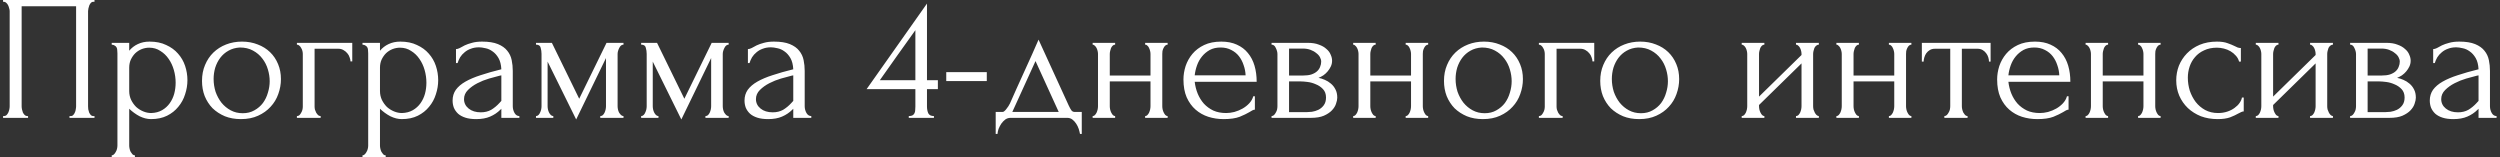 <?xml version="1.0" encoding="UTF-8"?> <svg xmlns="http://www.w3.org/2000/svg" width="700" height="44" viewBox="0 0 700 44" fill="none"><rect x="0" y="0" width="700" height="44" fill="#333333" stroke="none"/><path d="M0.858 32.5H1.108C1.375 32.5 1.608 32.417 1.808 32.25C2.008 32.05 2.175 31.817 2.308 31.55C2.442 31.25 2.542 30.95 2.608 30.65C2.675 30.317 2.708 30.017 2.708 29.75V3.1C2.708 2.867 2.658 2.6 2.558 2.3C2.492 2 2.392 1.717 2.258 1.45C2.125 1.183 1.958 0.967 1.758 0.8C1.558 0.6 1.342 0.5 1.108 0.5H0.858V-1.3113e-06H26.458V0.5H26.058C25.825 0.5 25.625 0.6 25.458 0.8C25.292 0.967 25.142 1.2 25.008 1.5C24.908 1.767 24.825 2.05 24.758 2.35C24.692 2.65 24.658 2.9 24.658 3.1V29.75C24.658 30.017 24.675 30.3 24.708 30.6C24.775 30.9 24.858 31.2 24.958 31.5C25.092 31.767 25.242 32 25.408 32.2C25.608 32.4 25.825 32.5 26.058 32.5H26.458V33H19.458V32.5H19.908C20.142 32.5 20.342 32.4 20.508 32.2C20.708 32 20.858 31.767 20.958 31.5C21.092 31.233 21.175 30.95 21.208 30.65C21.275 30.317 21.308 30.017 21.308 29.75V1.75H6.058V29.75C6.058 30.017 6.092 30.317 6.158 30.65C6.225 30.95 6.308 31.233 6.408 31.5C6.542 31.767 6.708 32 6.908 32.2C7.108 32.4 7.342 32.5 7.608 32.5H7.858V33H0.858V32.5ZM41.88 11.65C43.679 11.65 45.23 11.967 46.529 12.6C47.863 13.2 48.963 14 49.83 15C50.73 16 51.396 17.15 51.83 18.45C52.263 19.75 52.48 21.083 52.48 22.45C52.48 23.783 52.263 25.1 51.83 26.4C51.429 27.7 50.796 28.867 49.929 29.9C49.096 30.933 48.046 31.767 46.779 32.4C45.513 33.033 44.013 33.35 42.279 33.35C41.246 33.35 40.179 33.083 39.08 32.55C38.013 31.983 37.046 31.283 36.179 30.45V40.75C36.179 41.017 36.213 41.3 36.279 41.6C36.346 41.933 36.446 42.233 36.58 42.5C36.746 42.767 36.913 43 37.08 43.2C37.279 43.4 37.513 43.5 37.779 43.5V44H31.279V43.5C31.513 43.5 31.73 43.4 31.93 43.2C32.13 43 32.296 42.767 32.429 42.5C32.596 42.233 32.713 41.933 32.779 41.6C32.846 41.3 32.88 41.017 32.88 40.75V14.95C32.88 14.65 32.863 14.367 32.83 14.1C32.83 13.8 32.779 13.55 32.679 13.35C32.58 13.117 32.413 12.933 32.179 12.8C31.98 12.633 31.68 12.533 31.279 12.5V12H36.179V14.2C36.846 13.4 37.646 12.783 38.58 12.35C39.546 11.883 40.646 11.65 41.88 11.65ZM42.33 31.65C43.496 31.617 44.513 31.35 45.38 30.85C46.246 30.35 46.963 29.7 47.529 28.9C48.096 28.1 48.513 27.217 48.779 26.25C49.046 25.25 49.179 24.217 49.179 23.15C49.179 21.95 49.013 20.767 48.679 19.6C48.346 18.433 47.863 17.4 47.23 16.5C46.596 15.567 45.813 14.817 44.88 14.25C43.98 13.65 42.946 13.35 41.779 13.35C41.08 13.35 40.38 13.483 39.679 13.75C39.013 14.017 38.413 14.4 37.88 14.9C37.38 15.4 36.963 16 36.63 16.7C36.33 17.367 36.179 18.117 36.179 18.95V25.5C36.179 26.4 36.363 27.233 36.73 28C37.096 28.733 37.563 29.383 38.13 29.95C38.73 30.483 39.396 30.9 40.13 31.2C40.863 31.5 41.596 31.65 42.33 31.65ZM67.462 33.35C65.795 33.35 64.295 33.083 62.962 32.55C61.629 31.983 60.479 31.233 59.512 30.3C58.579 29.333 57.845 28.2 57.312 26.9C56.812 25.6 56.562 24.183 56.562 22.65C56.562 21.017 56.845 19.533 57.412 18.2C57.979 16.833 58.762 15.667 59.762 14.7C60.762 13.733 61.945 12.983 63.312 12.45C64.679 11.917 66.162 11.65 67.762 11.65C69.362 11.65 70.829 11.917 72.162 12.45C73.495 12.95 74.645 13.667 75.612 14.6C76.579 15.533 77.329 16.65 77.862 17.95C78.395 19.217 78.662 20.617 78.662 22.15C78.662 23.583 78.412 24.983 77.912 26.35C77.445 27.683 76.729 28.867 75.762 29.9C74.829 30.933 73.662 31.767 72.262 32.4C70.895 33.033 69.295 33.35 67.462 33.35ZM67.162 13.3C65.962 13.367 64.895 13.667 63.962 14.2C63.062 14.7 62.295 15.367 61.662 16.2C61.062 17 60.595 17.917 60.262 18.95C59.962 19.983 59.812 21.033 59.812 22.1C59.812 23.333 59.995 24.533 60.362 25.7C60.762 26.833 61.312 27.85 62.012 28.75C62.745 29.65 63.612 30.367 64.612 30.9C65.612 31.433 66.729 31.7 67.962 31.7C69.195 31.7 70.279 31.433 71.212 30.9C72.179 30.367 72.979 29.683 73.612 28.85C74.245 27.983 74.712 27.017 75.012 25.95C75.345 24.883 75.512 23.817 75.512 22.75C75.512 21.65 75.345 20.55 75.012 19.45C74.679 18.317 74.162 17.3 73.462 16.4C72.762 15.467 71.879 14.717 70.812 14.15C69.779 13.583 68.562 13.3 67.162 13.3ZM98.634 12V17.2H98.134C98.134 16.833 98.05 16.45 97.884 16.05C97.751 15.617 97.534 15.233 97.234 14.9C96.934 14.533 96.567 14.233 96.134 14C95.734 13.767 95.267 13.65 94.734 13.65H88.084V29.85C88.084 30.117 88.117 30.4 88.184 30.7C88.284 31 88.4 31.283 88.534 31.55C88.701 31.817 88.884 32.05 89.084 32.25C89.284 32.417 89.517 32.5 89.784 32.5V33H83.134V32.5C83.4 32.5 83.634 32.417 83.834 32.25C84.034 32.05 84.201 31.817 84.334 31.55C84.501 31.283 84.617 31 84.684 30.7C84.751 30.4 84.784 30.117 84.784 29.85V15.1C84.784 14.867 84.751 14.6 84.684 14.3C84.617 14 84.501 13.717 84.334 13.45C84.201 13.183 84.034 12.967 83.834 12.8C83.634 12.6 83.4 12.5 83.134 12.5V12H98.634ZM112.094 11.65C113.894 11.65 115.444 11.967 116.744 12.6C118.078 13.2 119.178 14 120.044 15C120.944 16 121.611 17.15 122.044 18.45C122.478 19.75 122.694 21.083 122.694 22.45C122.694 23.783 122.478 25.1 122.044 26.4C121.644 27.7 121.011 28.867 120.144 29.9C119.311 30.933 118.261 31.767 116.994 32.4C115.728 33.033 114.228 33.35 112.494 33.35C111.461 33.35 110.394 33.083 109.294 32.55C108.228 31.983 107.261 31.283 106.394 30.45V40.75C106.394 41.017 106.428 41.3 106.494 41.6C106.561 41.933 106.661 42.233 106.794 42.5C106.961 42.767 107.128 43 107.294 43.2C107.494 43.4 107.728 43.5 107.994 43.5V44H101.494V43.5C101.728 43.5 101.944 43.4 102.144 43.2C102.344 43 102.511 42.767 102.644 42.5C102.811 42.233 102.928 41.933 102.994 41.6C103.061 41.3 103.094 41.017 103.094 40.75V14.95C103.094 14.65 103.078 14.367 103.044 14.1C103.044 13.8 102.994 13.55 102.894 13.35C102.794 13.117 102.628 12.933 102.394 12.8C102.194 12.633 101.894 12.533 101.494 12.5V12H106.394V14.2C107.061 13.4 107.861 12.783 108.794 12.35C109.761 11.883 110.861 11.65 112.094 11.65ZM112.544 31.65C113.711 31.617 114.728 31.35 115.594 30.85C116.461 30.35 117.178 29.7 117.744 28.9C118.311 28.1 118.728 27.217 118.994 26.25C119.261 25.25 119.394 24.217 119.394 23.15C119.394 21.95 119.228 20.767 118.894 19.6C118.561 18.433 118.078 17.4 117.444 16.5C116.811 15.567 116.028 14.817 115.094 14.25C114.194 13.65 113.161 13.35 111.994 13.35C111.294 13.35 110.594 13.483 109.894 13.75C109.228 14.017 108.628 14.4 108.094 14.9C107.594 15.4 107.178 16 106.844 16.7C106.544 17.367 106.394 18.117 106.394 18.95V25.5C106.394 26.4 106.578 27.233 106.944 28C107.311 28.733 107.778 29.383 108.344 29.95C108.944 30.483 109.611 30.9 110.344 31.2C111.078 31.5 111.811 31.65 112.544 31.65ZM140.377 33V30.45L140.127 30.7C139.293 31.533 138.327 32.183 137.227 32.65C136.16 33.117 134.86 33.35 133.327 33.35C132.16 33.35 131.16 33.217 130.327 32.95C129.493 32.683 128.81 32.317 128.277 31.85C127.743 31.35 127.343 30.783 127.077 30.15C126.843 29.517 126.727 28.85 126.727 28.15C126.727 27.017 127.027 26.017 127.627 25.15C128.26 24.283 129.16 23.517 130.327 22.85C131.493 22.183 132.91 21.583 134.577 21.05C136.277 20.483 138.21 19.933 140.377 19.4C140.31 18.1 140.043 17.05 139.577 16.25C139.11 15.45 138.56 14.833 137.927 14.4C137.293 13.933 136.627 13.633 135.927 13.5C135.227 13.333 134.627 13.25 134.127 13.25C133.26 13.25 132.493 13.383 131.827 13.65C131.16 13.883 130.577 14.217 130.077 14.65C129.577 15.05 129.16 15.517 128.827 16.05C128.527 16.583 128.293 17.117 128.127 17.65H127.677V13.75C127.977 13.75 128.327 13.65 128.727 13.45C129.127 13.217 129.593 12.967 130.127 12.7C130.693 12.433 131.36 12.2 132.127 12C132.927 11.767 133.877 11.65 134.977 11.65C136.81 11.65 138.293 11.883 139.427 12.35C140.56 12.817 141.427 13.433 142.027 14.2C142.66 14.967 143.077 15.85 143.277 16.85C143.477 17.817 143.577 18.817 143.577 19.85V29.75C143.577 30.417 143.743 31.05 144.077 31.65C144.41 32.217 144.86 32.5 145.427 32.5V33H140.377ZM140.377 28.25V21.1L139.877 21.2C139.077 21.4 138.093 21.667 136.927 22C135.793 22.333 134.71 22.767 133.677 23.3C132.643 23.833 131.76 24.467 131.027 25.2C130.293 25.933 129.927 26.783 129.927 27.75C129.927 28.817 130.36 29.7 131.227 30.4C132.093 31.1 133.227 31.45 134.627 31.45C135.727 31.45 136.693 31.217 137.527 30.75C138.36 30.25 139.127 29.617 139.827 28.85L140.377 28.25ZM172.928 29.75C172.928 30.017 172.962 30.317 173.028 30.65C173.095 30.95 173.195 31.233 173.328 31.5C173.495 31.767 173.678 32 173.878 32.2C174.078 32.4 174.312 32.5 174.578 32.5V33H168.078V32.5C168.345 32.5 168.578 32.417 168.778 32.25C168.978 32.05 169.145 31.817 169.278 31.55C169.412 31.25 169.512 30.95 169.578 30.65C169.645 30.317 169.678 30.017 169.678 29.75V16.25L161.328 33.45L153.328 17.25V29.75C153.328 30.017 153.362 30.317 153.428 30.65C153.495 30.95 153.595 31.233 153.728 31.5C153.862 31.767 154.028 32 154.228 32.2C154.428 32.4 154.662 32.5 154.928 32.5V33H150.078V32.5C150.345 32.5 150.578 32.4 150.778 32.2C150.978 32 151.128 31.767 151.228 31.5C151.362 31.233 151.462 30.95 151.528 30.65C151.595 30.317 151.628 30.017 151.628 29.75V15.1C151.628 14.5 151.545 13.917 151.378 13.35C151.245 12.783 150.812 12.5 150.078 12.5V12H154.528L162.178 27.65L169.828 12H174.578V12.5C174.078 12.5 173.678 12.817 173.378 13.45C173.078 14.05 172.928 14.6 172.928 15.1V29.75ZM202.372 29.75C202.372 30.017 202.405 30.317 202.472 30.65C202.538 30.95 202.638 31.233 202.772 31.5C202.938 31.767 203.122 32 203.322 32.2C203.522 32.4 203.755 32.5 204.022 32.5V33H197.522V32.5C197.788 32.5 198.022 32.417 198.222 32.25C198.422 32.05 198.588 31.817 198.722 31.55C198.855 31.25 198.955 30.95 199.022 30.65C199.088 30.317 199.122 30.017 199.122 29.75V16.25L190.772 33.45L182.772 17.25V29.75C182.772 30.017 182.805 30.317 182.872 30.65C182.938 30.95 183.038 31.233 183.172 31.5C183.305 31.767 183.472 32 183.672 32.2C183.872 32.4 184.105 32.5 184.372 32.5V33H179.522V32.5C179.788 32.5 180.022 32.4 180.222 32.2C180.422 32 180.572 31.767 180.672 31.5C180.805 31.233 180.905 30.95 180.972 30.65C181.038 30.317 181.072 30.017 181.072 29.75V15.1C181.072 14.5 180.988 13.917 180.822 13.35C180.688 12.783 180.255 12.5 179.522 12.5V12H183.972L191.622 27.65L199.272 12H204.022V12.5C203.522 12.5 203.122 12.817 202.822 13.45C202.522 14.05 202.372 14.6 202.372 15.1V29.75ZM222.115 33V30.45L221.865 30.7C221.032 31.533 220.065 32.183 218.965 32.65C217.898 33.117 216.598 33.35 215.065 33.35C213.898 33.35 212.898 33.217 212.065 32.95C211.232 32.683 210.548 32.317 210.015 31.85C209.482 31.35 209.082 30.783 208.815 30.15C208.582 29.517 208.465 28.85 208.465 28.15C208.465 27.017 208.765 26.017 209.365 25.15C209.998 24.283 210.898 23.517 212.065 22.85C213.232 22.183 214.648 21.583 216.315 21.05C218.015 20.483 219.948 19.933 222.115 19.4C222.048 18.1 221.782 17.05 221.315 16.25C220.848 15.45 220.298 14.833 219.665 14.4C219.032 13.933 218.365 13.633 217.665 13.5C216.965 13.333 216.365 13.25 215.865 13.25C214.998 13.25 214.232 13.383 213.565 13.65C212.898 13.883 212.315 14.217 211.815 14.65C211.315 15.05 210.898 15.517 210.565 16.05C210.265 16.583 210.032 17.117 209.865 17.65H209.415V13.75C209.715 13.75 210.065 13.65 210.465 13.45C210.865 13.217 211.332 12.967 211.865 12.7C212.432 12.433 213.098 12.2 213.865 12C214.665 11.767 215.615 11.65 216.715 11.65C218.548 11.65 220.032 11.883 221.165 12.35C222.298 12.817 223.165 13.433 223.765 14.2C224.398 14.967 224.815 15.85 225.015 16.85C225.215 17.817 225.315 18.817 225.315 19.85V29.75C225.315 30.417 225.482 31.05 225.815 31.65C226.148 32.217 226.598 32.5 227.165 32.5V33H222.115ZM222.115 28.25V21.1L221.615 21.2C220.815 21.4 219.832 21.667 218.665 22C217.532 22.333 216.448 22.767 215.415 23.3C214.382 23.833 213.498 24.467 212.765 25.2C212.032 25.933 211.665 26.783 211.665 27.75C211.665 28.817 212.098 29.7 212.965 30.4C213.832 31.1 214.965 31.45 216.365 31.45C217.465 31.45 218.432 31.217 219.265 30.75C220.098 30.25 220.865 29.617 221.565 28.85L222.115 28.25ZM254.455 33V32.5C254.922 32.5 255.272 32.433 255.505 32.3C255.772 32.133 255.955 31.933 256.055 31.7C256.188 31.433 256.255 31.15 256.255 30.85C256.288 30.517 256.305 30.183 256.305 29.85V24.95H242.655L259.555 1V22.45H262.605V24.95H259.555V29.85C259.555 30.517 259.672 31.133 259.905 31.7C260.172 32.233 260.705 32.5 261.505 32.5V33H254.455ZM256.305 8.45C254.638 10.817 252.972 13.15 251.305 15.45C249.672 17.75 248.022 20.083 246.355 22.45H256.305V8.45ZM264.951 22.7V20.2H276.301V22.7H264.951ZM302.894 31.35V37.5H302.394C302.327 37.1 302.21 36.633 302.044 36.1C301.877 35.6 301.644 35.117 301.344 34.65C301.044 34.183 300.677 33.783 300.244 33.45C299.844 33.15 299.377 33 298.844 33H282.944C282.41 33 281.927 33.15 281.494 33.45C281.06 33.783 280.677 34.183 280.344 34.65C280.044 35.117 279.794 35.6 279.594 36.1C279.427 36.633 279.327 37.1 279.294 37.5H278.794V31.35H280.694C280.894 31.35 281.077 31.267 281.244 31.1C281.444 30.933 281.627 30.733 281.794 30.5C281.994 30.267 282.177 30.017 282.344 29.75C282.51 29.45 282.66 29.183 282.794 28.95C283.294 27.817 283.894 26.467 284.594 24.9C285.327 23.333 286.06 21.717 286.794 20.05C287.56 18.383 288.294 16.767 288.994 15.2C289.694 13.6 290.294 12.233 290.794 11.1L299.244 29.55C299.51 30.117 299.76 30.567 299.994 30.9C300.227 31.2 300.544 31.35 300.944 31.35H302.894ZM283.444 31.35H296.444L289.944 17.1L283.444 31.35ZM310.739 29.75C310.739 30.017 310.772 30.317 310.839 30.65C310.906 30.95 311.006 31.233 311.139 31.5C311.272 31.767 311.422 32 311.589 32.2C311.789 32.4 312.006 32.5 312.239 32.5V33H305.939V32.5C306.172 32.5 306.372 32.417 306.539 32.25C306.739 32.05 306.906 31.817 307.039 31.55C307.172 31.25 307.272 30.95 307.339 30.65C307.406 30.317 307.439 30.017 307.439 29.75V15.1C307.439 14.867 307.406 14.6 307.339 14.3C307.272 14 307.172 13.717 307.039 13.45C306.906 13.183 306.739 12.967 306.539 12.8C306.372 12.6 306.172 12.5 305.939 12.5V12H312.239V12.5C311.972 12.5 311.739 12.6 311.539 12.8C311.372 12.967 311.222 13.183 311.089 13.45C310.989 13.717 310.906 14 310.839 14.3C310.772 14.6 310.739 14.867 310.739 15.1V21.15H322.139V15.1C322.139 14.867 322.106 14.6 322.039 14.3C321.972 14 321.872 13.717 321.739 13.45C321.639 13.183 321.489 12.967 321.289 12.8C321.122 12.6 320.906 12.5 320.639 12.5V12H326.939V12.5C326.672 12.5 326.439 12.6 326.239 12.8C326.072 12.967 325.922 13.183 325.789 13.45C325.656 13.717 325.556 14 325.489 14.3C325.456 14.6 325.439 14.867 325.439 15.1V29.75C325.439 30.017 325.472 30.317 325.539 30.65C325.606 30.95 325.706 31.233 325.839 31.5C325.972 31.767 326.122 32 326.289 32.2C326.489 32.4 326.706 32.5 326.939 32.5V33H320.639V32.5C320.872 32.5 321.072 32.417 321.239 32.25C321.439 32.05 321.606 31.817 321.739 31.55C321.872 31.25 321.972 30.95 322.039 30.65C322.106 30.317 322.139 30.017 322.139 29.75V22.8H310.739V29.75ZM334.517 22.9C334.65 24.067 334.933 25.183 335.367 26.25C335.8 27.283 336.367 28.2 337.067 29C337.8 29.8 338.683 30.45 339.717 30.95C340.75 31.417 341.95 31.65 343.317 31.65C344.05 31.65 344.817 31.55 345.617 31.35C346.45 31.117 347.217 30.8 347.917 30.4C348.617 30 349.233 29.517 349.767 28.95C350.333 28.35 350.717 27.683 350.917 26.95H351.367V30.7C351.167 30.7 350.933 30.767 350.667 30.9C350.433 31.033 350.15 31.2 349.817 31.4C349.15 31.8 348.25 32.233 347.117 32.7C345.983 33.133 344.483 33.35 342.617 33.35C341.117 33.35 339.683 33.133 338.317 32.7C336.983 32.267 335.8 31.6 334.767 30.7C333.733 29.8 332.9 28.65 332.267 27.25C331.667 25.85 331.367 24.183 331.367 22.25C331.367 21.017 331.567 19.767 331.967 18.5C332.4 17.233 333.033 16.1 333.867 15.1C334.733 14.067 335.833 13.233 337.167 12.6C338.5 11.967 340.1 11.65 341.967 11.65C343.633 11.65 345.083 11.933 346.317 12.5C347.583 13.067 348.617 13.85 349.417 14.85C350.25 15.85 350.867 17.033 351.267 18.4C351.667 19.767 351.867 21.267 351.867 22.9H334.517ZM341.767 13.3C340.6 13.3 339.583 13.533 338.717 14C337.883 14.467 337.167 15.067 336.567 15.8C335.967 16.533 335.5 17.367 335.167 18.3C334.833 19.233 334.617 20.167 334.517 21.1H348.767C348.733 20.133 348.55 19.183 348.217 18.25C347.917 17.317 347.483 16.483 346.917 15.75C346.35 15.017 345.633 14.433 344.767 14C343.9 13.533 342.9 13.3 341.767 13.3ZM372.984 17C372.984 17.567 372.868 18.1 372.634 18.6C372.401 19.1 372.101 19.567 371.734 20C371.401 20.4 371.001 20.767 370.534 21.1C370.068 21.4 369.618 21.633 369.184 21.8C369.751 21.9 370.334 22.083 370.934 22.35C371.568 22.617 372.134 22.967 372.634 23.4C373.168 23.833 373.601 24.383 373.934 25.05C374.268 25.683 374.434 26.45 374.434 27.35C374.434 27.817 374.318 28.383 374.084 29.05C373.884 29.683 373.501 30.3 372.934 30.9C372.401 31.467 371.651 31.967 370.684 32.4C369.751 32.8 368.534 33 367.034 33H356.034V32.5C356.301 32.5 356.534 32.4 356.734 32.2C356.934 32 357.101 31.767 357.234 31.5C357.401 31.233 357.518 30.95 357.584 30.65C357.651 30.317 357.684 30.017 357.684 29.75V15.15C357.684 14.617 357.534 14.05 357.234 13.45C356.968 12.817 356.568 12.5 356.034 12.5V12H366.234C367.434 12 368.451 12.167 369.284 12.5C370.151 12.8 370.851 13.2 371.384 13.7C371.951 14.167 372.351 14.7 372.584 15.3C372.851 15.867 372.984 16.433 372.984 17ZM360.934 21.15H364.784C365.751 21.15 366.551 21.05 367.184 20.85C367.851 20.617 368.384 20.317 368.784 19.95C369.184 19.583 369.468 19.167 369.634 18.7C369.834 18.233 369.934 17.75 369.934 17.25C369.934 16.85 369.818 16.433 369.584 16C369.351 15.567 369.001 15.183 368.534 14.85C368.101 14.483 367.568 14.183 366.934 13.95C366.301 13.717 365.584 13.6 364.784 13.6H360.934V21.15ZM365.834 31.4C366.234 31.4 366.734 31.367 367.334 31.3C367.968 31.2 368.568 31.017 369.134 30.75C369.734 30.45 370.234 30.033 370.634 29.5C371.068 28.933 371.284 28.2 371.284 27.3C371.284 26.333 371.001 25.55 370.434 24.95C369.868 24.35 369.201 23.9 368.434 23.6C367.701 23.267 366.934 23.05 366.134 22.95C365.334 22.85 364.718 22.8 364.284 22.8H360.934V31.4H365.834ZM383.688 29.75C383.688 30.017 383.721 30.317 383.788 30.65C383.855 30.95 383.955 31.233 384.088 31.5C384.221 31.767 384.371 32 384.538 32.2C384.738 32.4 384.955 32.5 385.188 32.5V33H378.888V32.5C379.121 32.5 379.321 32.417 379.488 32.25C379.688 32.05 379.855 31.817 379.988 31.55C380.121 31.25 380.221 30.95 380.288 30.65C380.355 30.317 380.388 30.017 380.388 29.75V15.1C380.388 14.867 380.355 14.6 380.288 14.3C380.221 14 380.121 13.717 379.988 13.45C379.855 13.183 379.688 12.967 379.488 12.8C379.321 12.6 379.121 12.5 378.888 12.5V12H385.188V12.5C384.921 12.5 384.688 12.6 384.488 12.8C384.321 12.967 384.171 13.183 384.038 13.45C383.938 13.717 383.855 14 383.788 14.3C383.721 14.6 383.688 14.867 383.688 15.1V21.15H395.088V15.1C395.088 14.867 395.055 14.6 394.988 14.3C394.921 14 394.821 13.717 394.688 13.45C394.588 13.183 394.438 12.967 394.238 12.8C394.071 12.6 393.855 12.5 393.588 12.5V12H399.888V12.5C399.621 12.5 399.388 12.6 399.188 12.8C399.021 12.967 398.871 13.183 398.738 13.45C398.605 13.717 398.505 14 398.438 14.3C398.405 14.6 398.388 14.867 398.388 15.1V29.75C398.388 30.017 398.421 30.317 398.488 30.65C398.555 30.95 398.655 31.233 398.788 31.5C398.921 31.767 399.071 32 399.238 32.2C399.438 32.4 399.655 32.5 399.888 32.5V33H393.588V32.5C393.821 32.5 394.021 32.417 394.188 32.25C394.388 32.05 394.555 31.817 394.688 31.55C394.821 31.25 394.921 30.95 394.988 30.65C395.055 30.317 395.088 30.017 395.088 29.75V22.8H383.688V29.75ZM415.216 33.35C413.549 33.35 412.049 33.083 410.716 32.55C409.382 31.983 408.232 31.233 407.266 30.3C406.332 29.333 405.599 28.2 405.066 26.9C404.566 25.6 404.316 24.183 404.316 22.65C404.316 21.017 404.599 19.533 405.166 18.2C405.732 16.833 406.516 15.667 407.516 14.7C408.516 13.733 409.699 12.983 411.066 12.45C412.432 11.917 413.916 11.65 415.516 11.65C417.116 11.65 418.582 11.917 419.916 12.45C421.249 12.95 422.399 13.667 423.366 14.6C424.332 15.533 425.082 16.65 425.616 17.95C426.149 19.217 426.416 20.617 426.416 22.15C426.416 23.583 426.166 24.983 425.666 26.35C425.199 27.683 424.482 28.867 423.516 29.9C422.582 30.933 421.416 31.767 420.016 32.4C418.649 33.033 417.049 33.35 415.216 33.35ZM414.916 13.3C413.716 13.367 412.649 13.667 411.716 14.2C410.816 14.7 410.049 15.367 409.416 16.2C408.816 17 408.349 17.917 408.016 18.95C407.716 19.983 407.566 21.033 407.566 22.1C407.566 23.333 407.749 24.533 408.116 25.7C408.516 26.833 409.066 27.85 409.766 28.75C410.499 29.65 411.366 30.367 412.366 30.9C413.366 31.433 414.482 31.7 415.716 31.7C416.949 31.7 418.032 31.433 418.966 30.9C419.932 30.367 420.732 29.683 421.366 28.85C421.999 27.983 422.466 27.017 422.766 25.95C423.099 24.883 423.266 23.817 423.266 22.75C423.266 21.65 423.099 20.55 422.766 19.45C422.432 18.317 421.916 17.3 421.216 16.4C420.516 15.467 419.632 14.717 418.566 14.15C417.532 13.583 416.316 13.3 414.916 13.3ZM446.388 12V17.2H445.888C445.888 16.833 445.804 16.45 445.638 16.05C445.504 15.617 445.288 15.233 444.988 14.9C444.688 14.533 444.321 14.233 443.888 14C443.488 13.767 443.021 13.65 442.488 13.65H435.838V29.85C435.838 30.117 435.871 30.4 435.938 30.7C436.038 31 436.154 31.283 436.288 31.55C436.454 31.817 436.638 32.05 436.838 32.25C437.038 32.417 437.271 32.5 437.538 32.5V33H430.888V32.5C431.154 32.5 431.388 32.417 431.588 32.25C431.788 32.05 431.954 31.817 432.088 31.55C432.254 31.283 432.371 31 432.438 30.7C432.504 30.4 432.538 30.117 432.538 29.85V15.1C432.538 14.867 432.504 14.6 432.438 14.3C432.371 14 432.254 13.717 432.088 13.45C431.954 13.183 431.788 12.967 431.588 12.8C431.388 12.6 431.154 12.5 430.888 12.5V12H446.388ZM458.966 33.35C457.299 33.35 455.799 33.083 454.466 32.55C453.132 31.983 451.982 31.233 451.016 30.3C450.082 29.333 449.349 28.2 448.816 26.9C448.316 25.6 448.066 24.183 448.066 22.65C448.066 21.017 448.349 19.533 448.916 18.2C449.482 16.833 450.266 15.667 451.266 14.7C452.266 13.733 453.449 12.983 454.816 12.45C456.182 11.917 457.666 11.65 459.266 11.65C460.866 11.65 462.332 11.917 463.666 12.45C464.999 12.95 466.149 13.667 467.116 14.6C468.082 15.533 468.832 16.65 469.366 17.95C469.899 19.217 470.166 20.617 470.166 22.15C470.166 23.583 469.916 24.983 469.416 26.35C468.949 27.683 468.232 28.867 467.266 29.9C466.332 30.933 465.166 31.767 463.766 32.4C462.399 33.033 460.799 33.35 458.966 33.35ZM458.666 13.3C457.466 13.367 456.399 13.667 455.466 14.2C454.566 14.7 453.799 15.367 453.166 16.2C452.566 17 452.099 17.917 451.766 18.95C451.466 19.983 451.316 21.033 451.316 22.1C451.316 23.333 451.499 24.533 451.866 25.7C452.266 26.833 452.816 27.85 453.516 28.75C454.249 29.65 455.116 30.367 456.116 30.9C457.116 31.433 458.232 31.7 459.466 31.7C460.699 31.7 461.782 31.433 462.716 30.9C463.682 30.367 464.482 29.683 465.116 28.85C465.749 27.983 466.216 27.017 466.516 25.95C466.849 24.883 467.016 23.817 467.016 22.75C467.016 21.65 466.849 20.55 466.516 19.45C466.182 18.317 465.666 17.3 464.966 16.4C464.266 15.467 463.382 14.717 462.316 14.15C461.282 13.583 460.066 13.3 458.666 13.3ZM507.676 29.75C507.676 30.017 507.709 30.317 507.776 30.65C507.876 30.95 507.993 31.233 508.126 31.5C508.259 31.767 508.426 32 508.626 32.2C508.859 32.4 509.076 32.5 509.276 32.5V33H502.876V32.5C503.109 32.5 503.326 32.417 503.526 32.25C503.726 32.05 503.893 31.817 504.026 31.55C504.159 31.25 504.259 30.95 504.326 30.65C504.393 30.317 504.426 30.017 504.426 29.75V17.75L492.526 29.4V29.75C492.526 30.017 492.559 30.317 492.626 30.65C492.693 30.95 492.793 31.233 492.926 31.5C493.059 31.767 493.209 32 493.376 32.2C493.576 32.4 493.793 32.5 494.026 32.5V33H487.676V32.5C487.909 32.5 488.126 32.417 488.326 32.25C488.526 32.05 488.693 31.817 488.826 31.55C488.959 31.25 489.059 30.95 489.126 30.65C489.193 30.317 489.226 30.017 489.226 29.75V15.1C489.226 14.867 489.193 14.6 489.126 14.3C489.059 14 488.959 13.717 488.826 13.45C488.693 13.183 488.526 12.967 488.326 12.8C488.126 12.6 487.909 12.5 487.676 12.5V12H494.026V12.5C493.759 12.5 493.526 12.6 493.326 12.8C493.159 12.967 493.009 13.183 492.876 13.45C492.776 13.717 492.693 14 492.626 14.3C492.559 14.6 492.526 14.867 492.526 15.1V27.05L504.426 15.4V15.1C504.426 14.867 504.393 14.6 504.326 14.3C504.259 14 504.159 13.717 504.026 13.45C503.893 13.183 503.726 12.967 503.526 12.8C503.326 12.6 503.109 12.5 502.876 12.5V12H509.276V12.5C509.009 12.5 508.759 12.6 508.526 12.8C508.326 12.967 508.159 13.183 508.026 13.45C507.926 13.717 507.843 14 507.776 14.3C507.709 14.6 507.676 14.867 507.676 15.1V29.75ZM518.991 29.75C518.991 30.017 519.024 30.317 519.091 30.65C519.157 30.95 519.257 31.233 519.391 31.5C519.524 31.767 519.674 32 519.841 32.2C520.041 32.4 520.257 32.5 520.491 32.5V33H514.191V32.5C514.424 32.5 514.624 32.417 514.791 32.25C514.991 32.05 515.157 31.817 515.291 31.55C515.424 31.25 515.524 30.95 515.591 30.65C515.657 30.317 515.691 30.017 515.691 29.75V15.1C515.691 14.867 515.657 14.6 515.591 14.3C515.524 14 515.424 13.717 515.291 13.45C515.157 13.183 514.991 12.967 514.791 12.8C514.624 12.6 514.424 12.5 514.191 12.5V12H520.491V12.5C520.224 12.5 519.991 12.6 519.791 12.8C519.624 12.967 519.474 13.183 519.341 13.45C519.241 13.717 519.157 14 519.091 14.3C519.024 14.6 518.991 14.867 518.991 15.1V21.15H530.391V15.1C530.391 14.867 530.357 14.6 530.291 14.3C530.224 14 530.124 13.717 529.991 13.45C529.891 13.183 529.741 12.967 529.541 12.8C529.374 12.6 529.157 12.5 528.891 12.5V12H535.191V12.5C534.924 12.5 534.691 12.6 534.491 12.8C534.324 12.967 534.174 13.183 534.041 13.45C533.907 13.717 533.807 14 533.741 14.3C533.707 14.6 533.691 14.867 533.691 15.1V29.75C533.691 30.017 533.724 30.317 533.791 30.65C533.857 30.95 533.957 31.233 534.091 31.5C534.224 31.767 534.374 32 534.541 32.2C534.741 32.4 534.957 32.5 535.191 32.5V33H528.891V32.5C529.124 32.5 529.324 32.417 529.491 32.25C529.691 32.05 529.857 31.817 529.991 31.55C530.124 31.25 530.224 30.95 530.291 30.65C530.357 30.317 530.391 30.017 530.391 29.75V22.8H518.991V29.75ZM556.919 17.25C556.919 16.883 556.852 16.483 556.719 16.05C556.585 15.617 556.385 15.233 556.119 14.9C555.852 14.533 555.519 14.233 555.119 14C554.719 13.767 554.252 13.65 553.719 13.65H549.319V29.75C549.319 30.017 549.352 30.3 549.419 30.6C549.485 30.9 549.585 31.2 549.719 31.5C549.885 31.767 550.052 32 550.219 32.2C550.419 32.4 550.652 32.5 550.919 32.5V33H544.419V32.5C544.685 32.5 544.919 32.4 545.119 32.2C545.319 32 545.485 31.767 545.619 31.5C545.785 31.233 545.902 30.95 545.969 30.65C546.035 30.317 546.069 30.017 546.069 29.75V13.65H541.769C541.235 13.65 540.769 13.767 540.369 14C539.969 14.233 539.635 14.533 539.369 14.9C539.135 15.233 538.952 15.617 538.819 16.05C538.685 16.483 538.619 16.883 538.619 17.25H538.119V12H557.369V17.25H556.919ZM562.349 22.9C562.482 24.067 562.765 25.183 563.199 26.25C563.632 27.283 564.199 28.2 564.899 29C565.632 29.8 566.515 30.45 567.549 30.95C568.582 31.417 569.782 31.65 571.149 31.65C571.882 31.65 572.649 31.55 573.449 31.35C574.282 31.117 575.049 30.8 575.749 30.4C576.449 30 577.065 29.517 577.599 28.95C578.165 28.35 578.549 27.683 578.749 26.95H579.199V30.7C578.999 30.7 578.765 30.767 578.499 30.9C578.265 31.033 577.982 31.2 577.649 31.4C576.982 31.8 576.082 32.233 574.949 32.7C573.815 33.133 572.315 33.35 570.449 33.35C568.949 33.35 567.515 33.133 566.149 32.7C564.815 32.267 563.632 31.6 562.599 30.7C561.565 29.8 560.732 28.65 560.099 27.25C559.499 25.85 559.199 24.183 559.199 22.25C559.199 21.017 559.399 19.767 559.799 18.5C560.232 17.233 560.865 16.1 561.699 15.1C562.565 14.067 563.665 13.233 564.999 12.6C566.332 11.967 567.932 11.65 569.799 11.65C571.465 11.65 572.915 11.933 574.149 12.5C575.415 13.067 576.449 13.85 577.249 14.85C578.082 15.85 578.699 17.033 579.099 18.4C579.499 19.767 579.699 21.267 579.699 22.9H562.349ZM569.599 13.3C568.432 13.3 567.415 13.533 566.549 14C565.715 14.467 564.999 15.067 564.399 15.8C563.799 16.533 563.332 17.367 562.999 18.3C562.665 19.233 562.449 20.167 562.349 21.1H576.599C576.565 20.133 576.382 19.183 576.049 18.25C575.749 17.317 575.315 16.483 574.749 15.75C574.182 15.017 573.465 14.433 572.599 14C571.732 13.533 570.732 13.3 569.599 13.3ZM588.766 29.75C588.766 30.017 588.8 30.317 588.866 30.65C588.933 30.95 589.033 31.233 589.166 31.5C589.3 31.767 589.45 32 589.616 32.2C589.816 32.4 590.033 32.5 590.266 32.5V33H583.966V32.5C584.2 32.5 584.4 32.417 584.566 32.25C584.766 32.05 584.933 31.817 585.066 31.55C585.2 31.25 585.3 30.95 585.366 30.65C585.433 30.317 585.466 30.017 585.466 29.75V15.1C585.466 14.867 585.433 14.6 585.366 14.3C585.3 14 585.2 13.717 585.066 13.45C584.933 13.183 584.766 12.967 584.566 12.8C584.4 12.6 584.2 12.5 583.966 12.5V12H590.266V12.5C590 12.5 589.766 12.6 589.566 12.8C589.4 12.967 589.25 13.183 589.116 13.45C589.016 13.717 588.933 14 588.866 14.3C588.8 14.6 588.766 14.867 588.766 15.1V21.15H600.166V15.1C600.166 14.867 600.133 14.6 600.066 14.3C600 14 599.9 13.717 599.766 13.45C599.666 13.183 599.516 12.967 599.316 12.8C599.15 12.6 598.933 12.5 598.666 12.5V12H604.966V12.5C604.7 12.5 604.466 12.6 604.266 12.8C604.1 12.967 603.95 13.183 603.816 13.45C603.683 13.717 603.583 14 603.516 14.3C603.483 14.6 603.466 14.867 603.466 15.1V29.75C603.466 30.017 603.5 30.317 603.566 30.65C603.633 30.95 603.733 31.233 603.866 31.5C604 31.767 604.15 32 604.316 32.2C604.516 32.4 604.733 32.5 604.966 32.5V33H598.666V32.5C598.9 32.5 599.1 32.417 599.266 32.25C599.466 32.05 599.633 31.817 599.766 31.55C599.9 31.25 600 30.95 600.066 30.65C600.133 30.317 600.166 30.017 600.166 29.75V22.8H588.766V29.75ZM628.244 31.2C627.977 31.2 627.727 31.267 627.494 31.4C627.261 31.5 626.994 31.633 626.694 31.8C626.127 32.133 625.377 32.483 624.444 32.85C623.511 33.183 622.344 33.35 620.944 33.35C619.244 33.35 617.677 33.083 616.244 32.55C614.844 31.983 613.627 31.217 612.594 30.25C611.561 29.25 610.761 28.1 610.194 26.8C609.627 25.467 609.344 24.033 609.344 22.5C609.344 21.067 609.594 19.7 610.094 18.4C610.627 17.1 611.377 15.95 612.344 14.95C613.311 13.95 614.494 13.15 615.894 12.55C617.327 11.95 618.944 11.65 620.744 11.65C621.977 11.65 622.977 11.8 623.744 12.1C624.511 12.367 625.161 12.633 625.694 12.9C625.994 13.067 626.277 13.2 626.544 13.3C626.844 13.4 627.144 13.45 627.444 13.45V17.25H626.944C626.777 16.617 626.477 16.067 626.044 15.6C625.611 15.1 625.111 14.683 624.544 14.35C623.977 14.017 623.361 13.767 622.694 13.6C622.027 13.433 621.377 13.35 620.744 13.35C619.377 13.35 618.177 13.6 617.144 14.1C616.111 14.567 615.261 15.2 614.594 16C613.927 16.767 613.427 17.65 613.094 18.65C612.761 19.65 612.594 20.683 612.594 21.75C612.594 22.983 612.777 24.2 613.144 25.4C613.544 26.567 614.094 27.617 614.794 28.55C615.527 29.483 616.411 30.233 617.444 30.8C618.511 31.367 619.711 31.65 621.044 31.65C621.977 31.65 622.844 31.517 623.644 31.25C624.444 30.983 625.127 30.633 625.694 30.2C626.294 29.767 626.761 29.3 627.094 28.8C627.461 28.267 627.677 27.767 627.744 27.3H628.244V31.2ZM651.621 29.75C651.621 30.017 651.655 30.317 651.721 30.65C651.821 30.95 651.938 31.233 652.071 31.5C652.205 31.767 652.371 32 652.571 32.2C652.805 32.4 653.021 32.5 653.221 32.5V33H646.821V32.5C647.055 32.5 647.271 32.417 647.471 32.25C647.671 32.05 647.838 31.817 647.971 31.55C648.105 31.25 648.205 30.95 648.271 30.65C648.338 30.317 648.371 30.017 648.371 29.75V17.75L636.471 29.4V29.75C636.471 30.017 636.505 30.317 636.571 30.65C636.638 30.95 636.738 31.233 636.871 31.5C637.005 31.767 637.155 32 637.321 32.2C637.521 32.4 637.738 32.5 637.971 32.5V33H631.621V32.5C631.855 32.5 632.071 32.417 632.271 32.25C632.471 32.05 632.638 31.817 632.771 31.55C632.905 31.25 633.005 30.95 633.071 30.65C633.138 30.317 633.171 30.017 633.171 29.75V15.1C633.171 14.867 633.138 14.6 633.071 14.3C633.005 14 632.905 13.717 632.771 13.45C632.638 13.183 632.471 12.967 632.271 12.8C632.071 12.6 631.855 12.5 631.621 12.5V12H637.971V12.5C637.705 12.5 637.471 12.6 637.271 12.8C637.105 12.967 636.955 13.183 636.821 13.45C636.721 13.717 636.638 14 636.571 14.3C636.505 14.6 636.471 14.867 636.471 15.1V27.05L648.371 15.4V15.1C648.371 14.867 648.338 14.6 648.271 14.3C648.205 14 648.105 13.717 647.971 13.45C647.838 13.183 647.671 12.967 647.471 12.8C647.271 12.6 647.055 12.5 646.821 12.5V12H653.221V12.5C652.955 12.5 652.705 12.6 652.471 12.8C652.271 12.967 652.105 13.183 651.971 13.45C651.871 13.717 651.788 14 651.721 14.3C651.655 14.6 651.621 14.867 651.621 15.1V29.75ZM674.986 17C674.986 17.567 674.869 18.1 674.636 18.6C674.403 19.1 674.103 19.567 673.736 20C673.403 20.4 673.003 20.767 672.536 21.1C672.069 21.4 671.619 21.633 671.186 21.8C671.753 21.9 672.336 22.083 672.936 22.35C673.569 22.617 674.136 22.967 674.636 23.4C675.169 23.833 675.603 24.383 675.936 25.05C676.269 25.683 676.436 26.45 676.436 27.35C676.436 27.817 676.319 28.383 676.086 29.05C675.886 29.683 675.503 30.3 674.936 30.9C674.403 31.467 673.653 31.967 672.686 32.4C671.753 32.8 670.536 33 669.036 33H658.036V32.5C658.303 32.5 658.536 32.4 658.736 32.2C658.936 32 659.103 31.767 659.236 31.5C659.403 31.233 659.519 30.95 659.586 30.65C659.653 30.317 659.686 30.017 659.686 29.75V15.15C659.686 14.617 659.536 14.05 659.236 13.45C658.969 12.817 658.569 12.5 658.036 12.5V12H668.236C669.436 12 670.453 12.167 671.286 12.5C672.153 12.8 672.853 13.2 673.386 13.7C673.953 14.167 674.353 14.7 674.586 15.3C674.853 15.867 674.986 16.433 674.986 17ZM662.936 21.15H666.786C667.753 21.15 668.553 21.05 669.186 20.85C669.853 20.617 670.386 20.317 670.786 19.95C671.186 19.583 671.469 19.167 671.636 18.7C671.836 18.233 671.936 17.75 671.936 17.25C671.936 16.85 671.819 16.433 671.586 16C671.353 15.567 671.003 15.183 670.536 14.85C670.103 14.483 669.569 14.183 668.936 13.95C668.303 13.717 667.586 13.6 666.786 13.6H662.936V21.15ZM667.836 31.4C668.236 31.4 668.736 31.367 669.336 31.3C669.969 31.2 670.569 31.017 671.136 30.75C671.736 30.45 672.236 30.033 672.636 29.5C673.069 28.933 673.286 28.2 673.286 27.3C673.286 26.333 673.003 25.55 672.436 24.95C671.869 24.35 671.203 23.9 670.436 23.6C669.703 23.267 668.936 23.05 668.136 22.95C667.336 22.85 666.719 22.8 666.286 22.8H662.936V31.4H667.836ZM693.99 33V30.45L693.74 30.7C692.907 31.533 691.94 32.183 690.84 32.65C689.773 33.117 688.473 33.35 686.94 33.35C685.773 33.35 684.773 33.217 683.94 32.95C683.107 32.683 682.423 32.317 681.89 31.85C681.357 31.35 680.957 30.783 680.69 30.15C680.457 29.517 680.34 28.85 680.34 28.15C680.34 27.017 680.64 26.017 681.24 25.15C681.873 24.283 682.773 23.517 683.94 22.85C685.107 22.183 686.523 21.583 688.19 21.05C689.89 20.483 691.823 19.933 693.99 19.4C693.923 18.1 693.657 17.05 693.19 16.25C692.723 15.45 692.173 14.833 691.54 14.4C690.907 13.933 690.24 13.633 689.54 13.5C688.84 13.333 688.24 13.25 687.74 13.25C686.873 13.25 686.107 13.383 685.44 13.65C684.773 13.883 684.19 14.217 683.69 14.65C683.19 15.05 682.773 15.517 682.44 16.05C682.14 16.583 681.907 17.117 681.74 17.65H681.29V13.75C681.59 13.75 681.94 13.65 682.34 13.45C682.74 13.217 683.207 12.967 683.74 12.7C684.307 12.433 684.973 12.2 685.74 12C686.54 11.767 687.49 11.65 688.59 11.65C690.423 11.65 691.907 11.883 693.04 12.35C694.173 12.817 695.04 13.433 695.64 14.2C696.273 14.967 696.69 15.85 696.89 16.85C697.09 17.817 697.19 18.817 697.19 19.85V29.75C697.19 30.417 697.357 31.05 697.69 31.65C698.023 32.217 698.473 32.5 699.04 32.5V33H693.99ZM693.99 28.25V21.1L693.49 21.2C692.69 21.4 691.707 21.667 690.54 22C689.407 22.333 688.323 22.767 687.29 23.3C686.257 23.833 685.373 24.467 684.64 25.2C683.907 25.933 683.54 26.783 683.54 27.75C683.54 28.817 683.973 29.7 684.84 30.4C685.707 31.1 686.84 31.45 688.24 31.45C689.34 31.45 690.307 31.217 691.14 30.75C691.973 30.25 692.74 29.617 693.44 28.85L693.99 28.25Z" fill="white"></path></svg> 